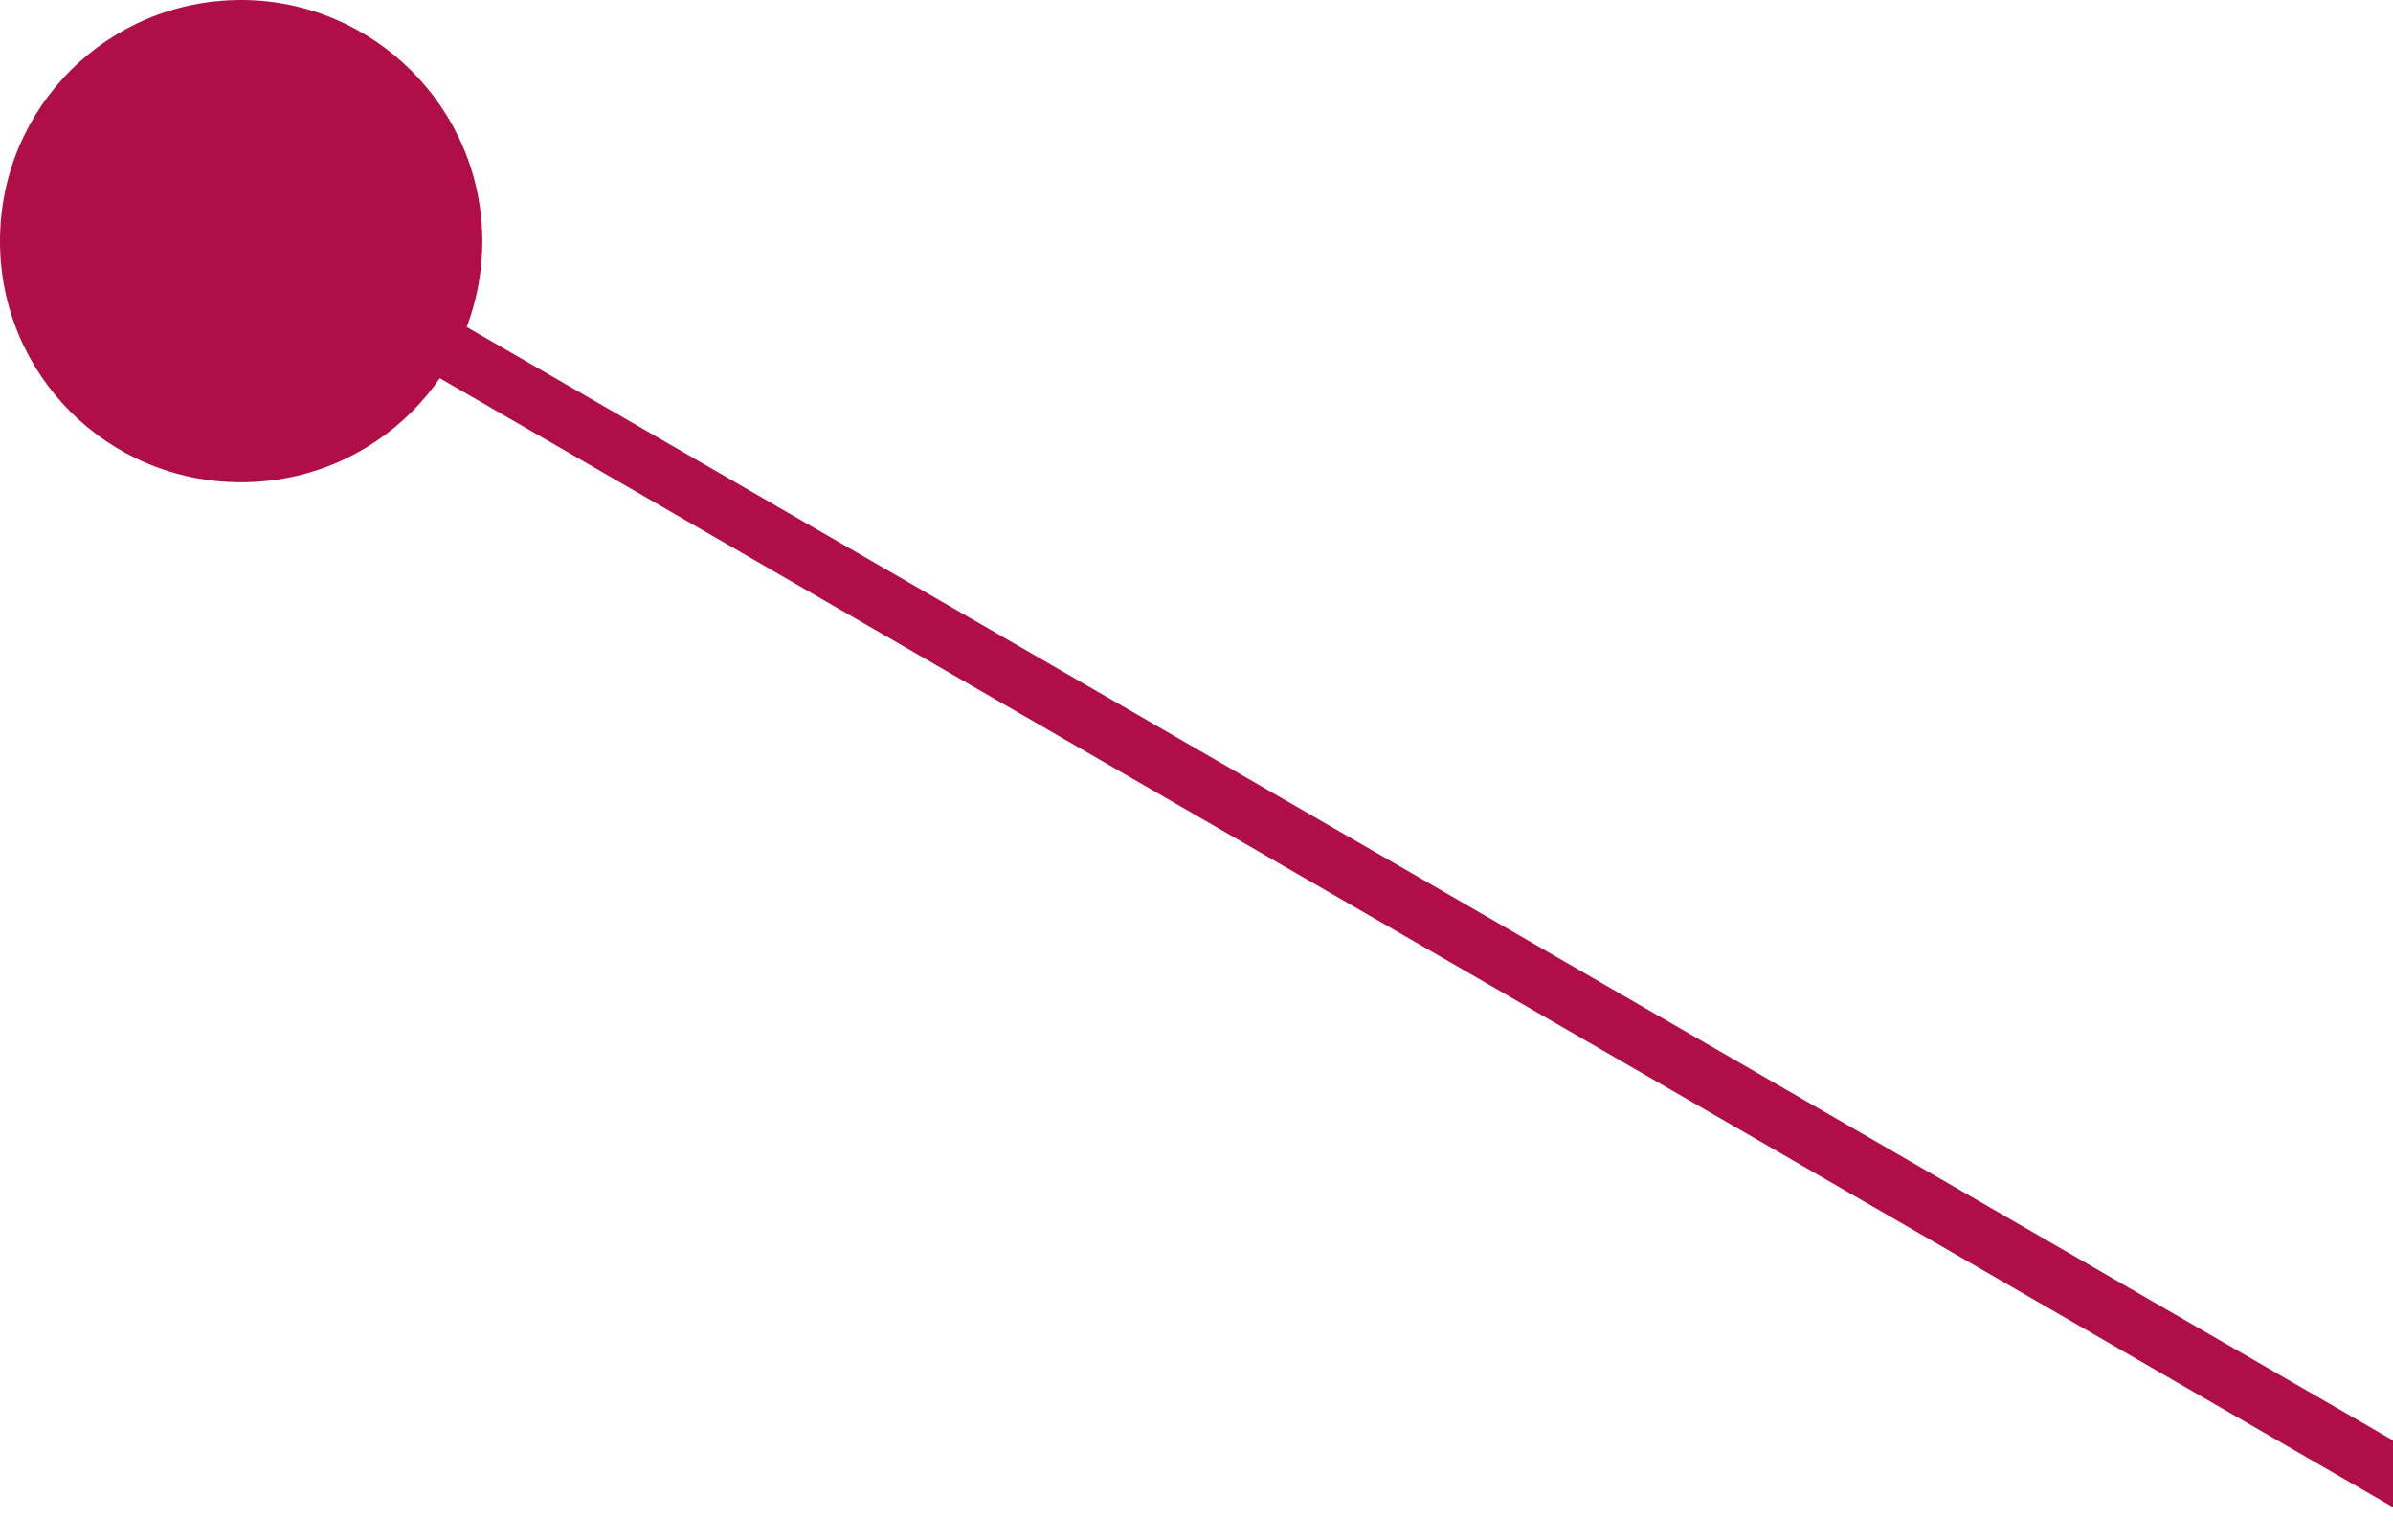 <?xml version="1.0" encoding="UTF-8"?>
<svg id="Layer_1" xmlns="http://www.w3.org/2000/svg" version="1.1" viewBox="0 0 129 83">
  <!-- Generator: Adobe Illustrator 29.3.1, SVG Export Plug-In . SVG Version: 2.1.0 Build 151)  -->
  <defs>
    <style>
      .st0 {
        fill: #af0f46;
      }
    </style>
  </defs>
  <path class="st0" d="M258,9.6l-126.5,73.1L13,14.2v-3.6l118.5,68.5L258,5.9v3.7Z"/>
  <path class="st0" d="M13,0C5.8,0,0,5.8,0,13s5.8,13,13,13,13-5.8,13-13S20.1,0,13,0Z"/>
</svg>